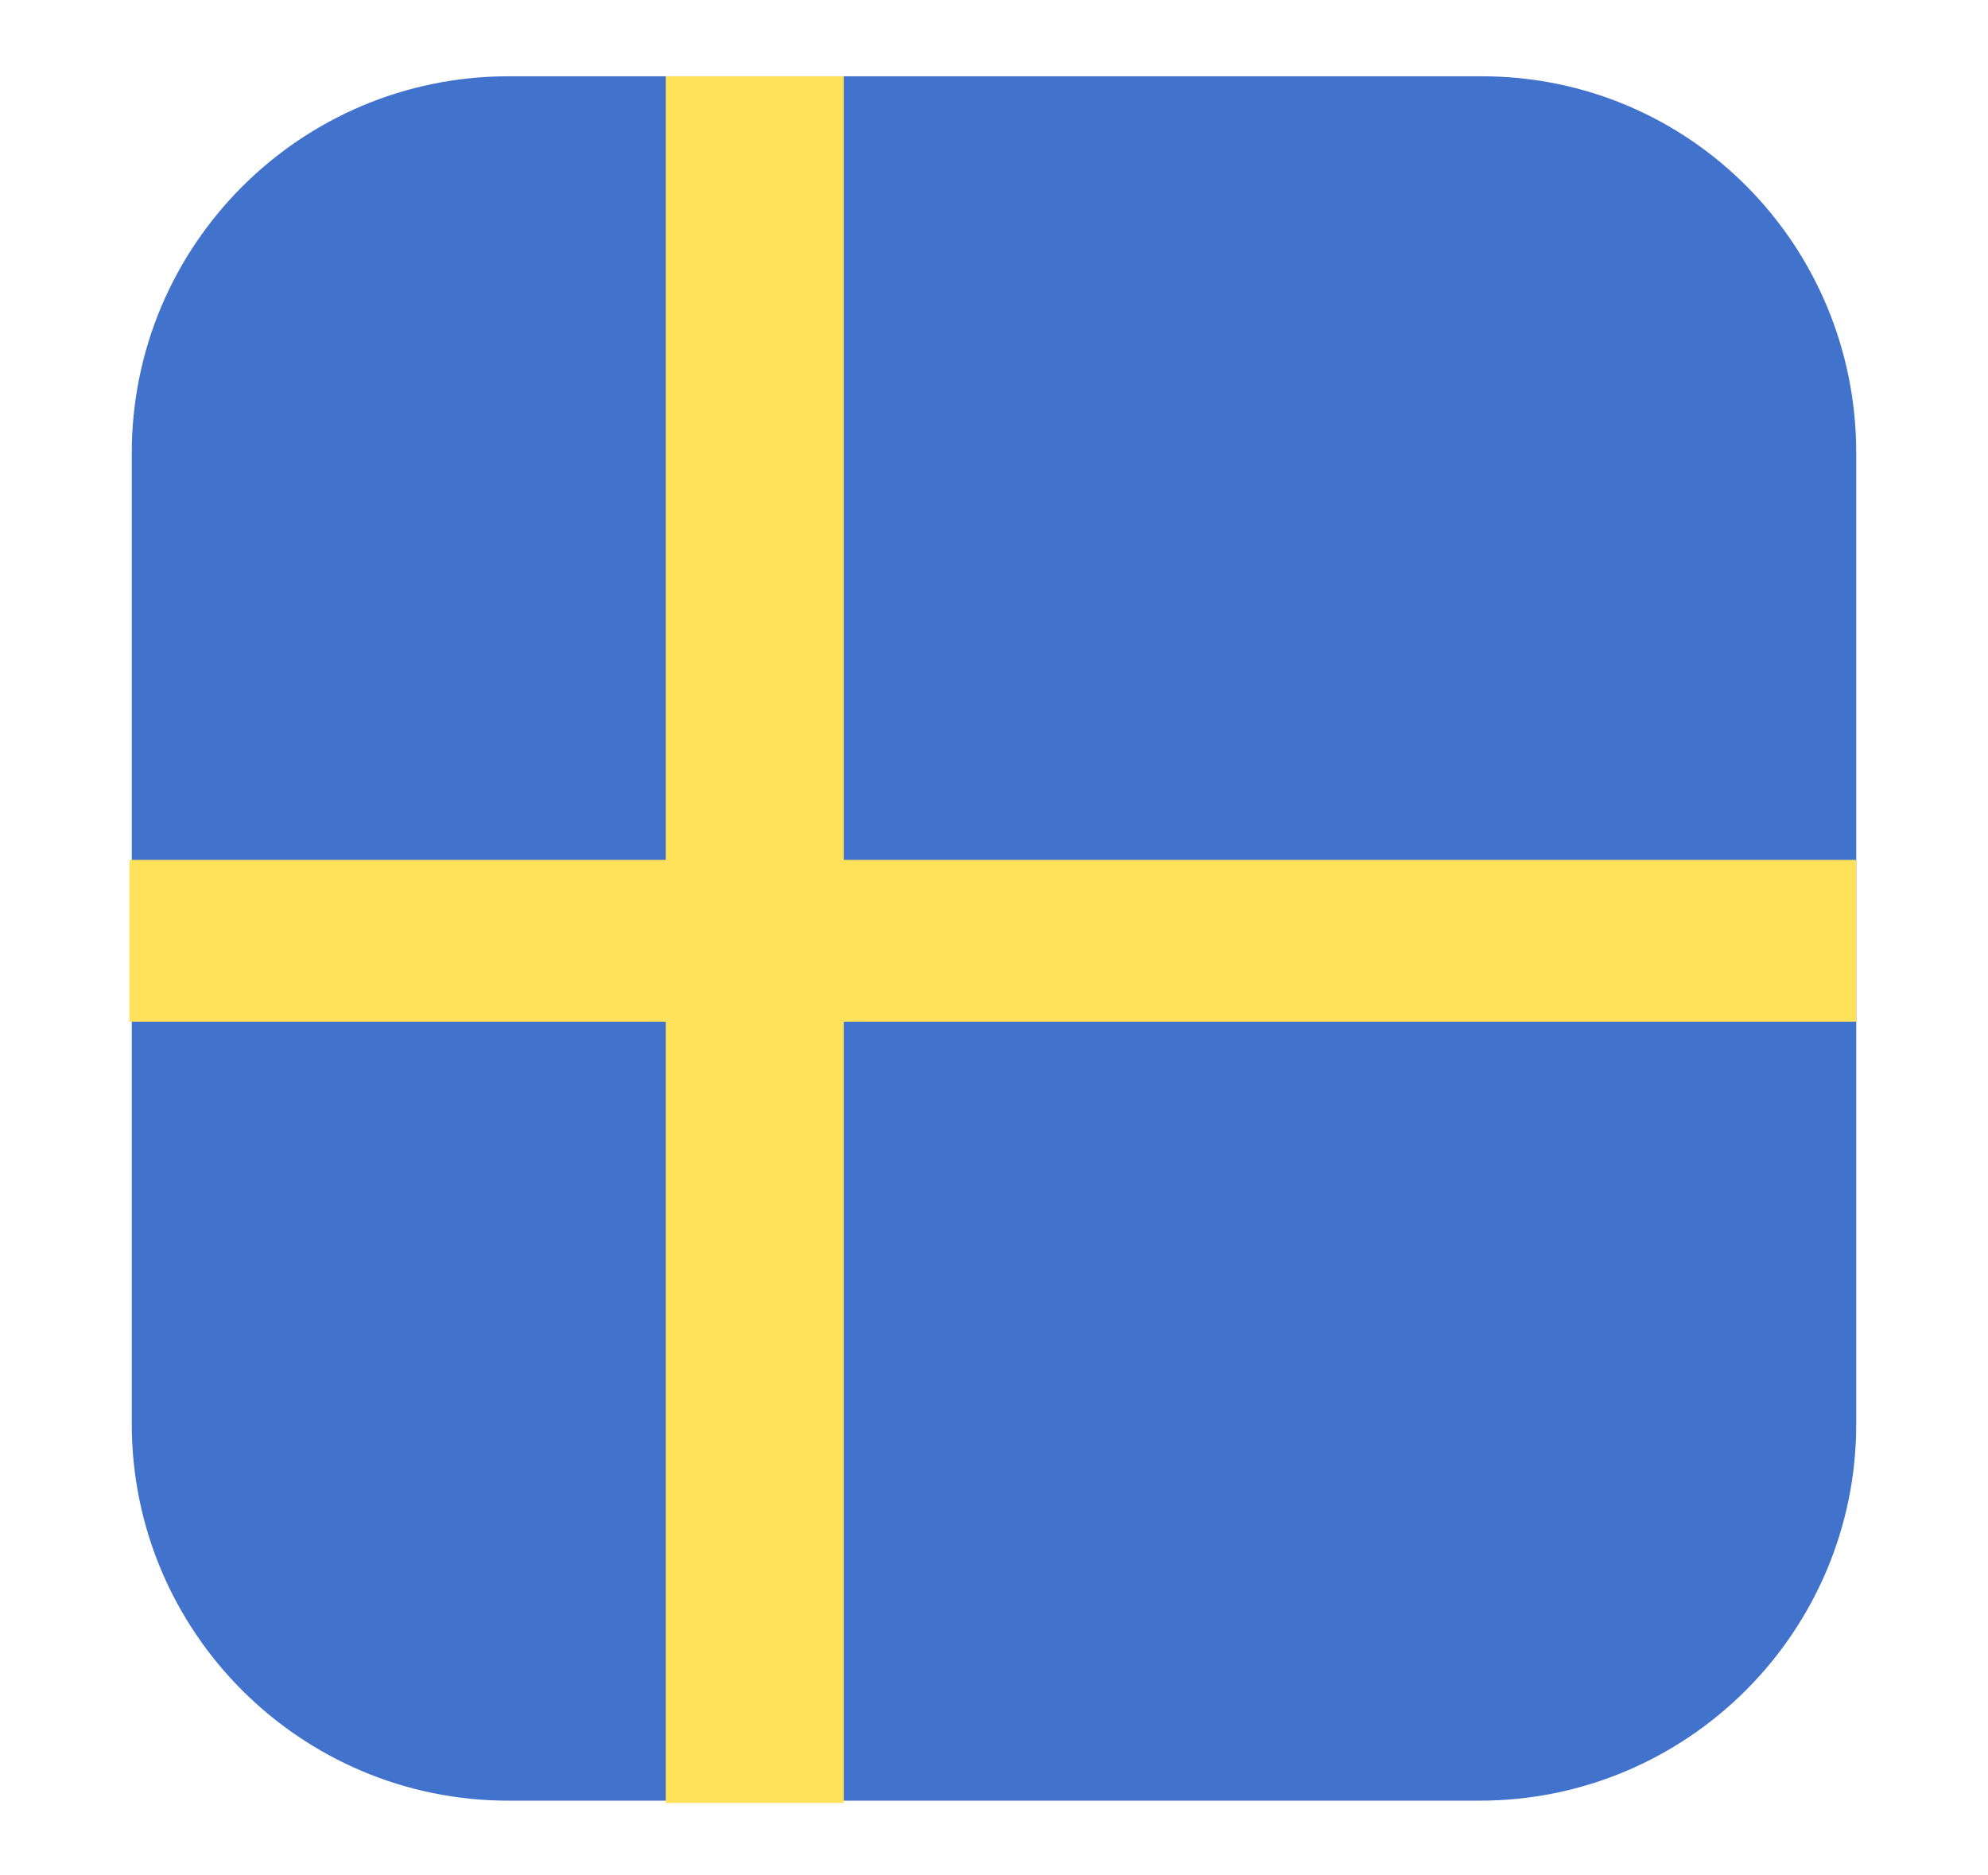 <?xml version="1.0" encoding="utf-8"?>
<!-- Generator: Adobe Illustrator 21.1.0, SVG Export Plug-In . SVG Version: 6.00 Build 0)  -->
<svg version="1.0" id="Livello_1" xmlns="http://www.w3.org/2000/svg" xmlns:xlink="http://www.w3.org/1999/xlink" x="0px" y="0px"
	 viewBox="0 0 86 81.1" style="enable-background:new 0 0 86 81.1;" xml:space="preserve">
<style type="text/css">
	.st0{fill:#4173CD;}
	.st1{fill:#FFE15A;}
</style>
<path class="st0" d="M64.1,3.3H22c-9,0-16.3,7.3-16.3,16.3v42c0,9,7.3,16.3,16.3,16.3h42c9,0,16.3-7.3,16.3-16.3v-42
	C80.3,10.6,73.1,3.3,64.1,3.3z"/>
<polygon class="st1" points="80.3,37.2 36.5,37.2 36.5,3.3 28.8,3.3 28.8,37.2 5.6,37.2 5.6,44.2 28.8,44.2 28.8,78 36.5,78 
	36.5,44.2 80.3,44.2 "/>
</svg>
